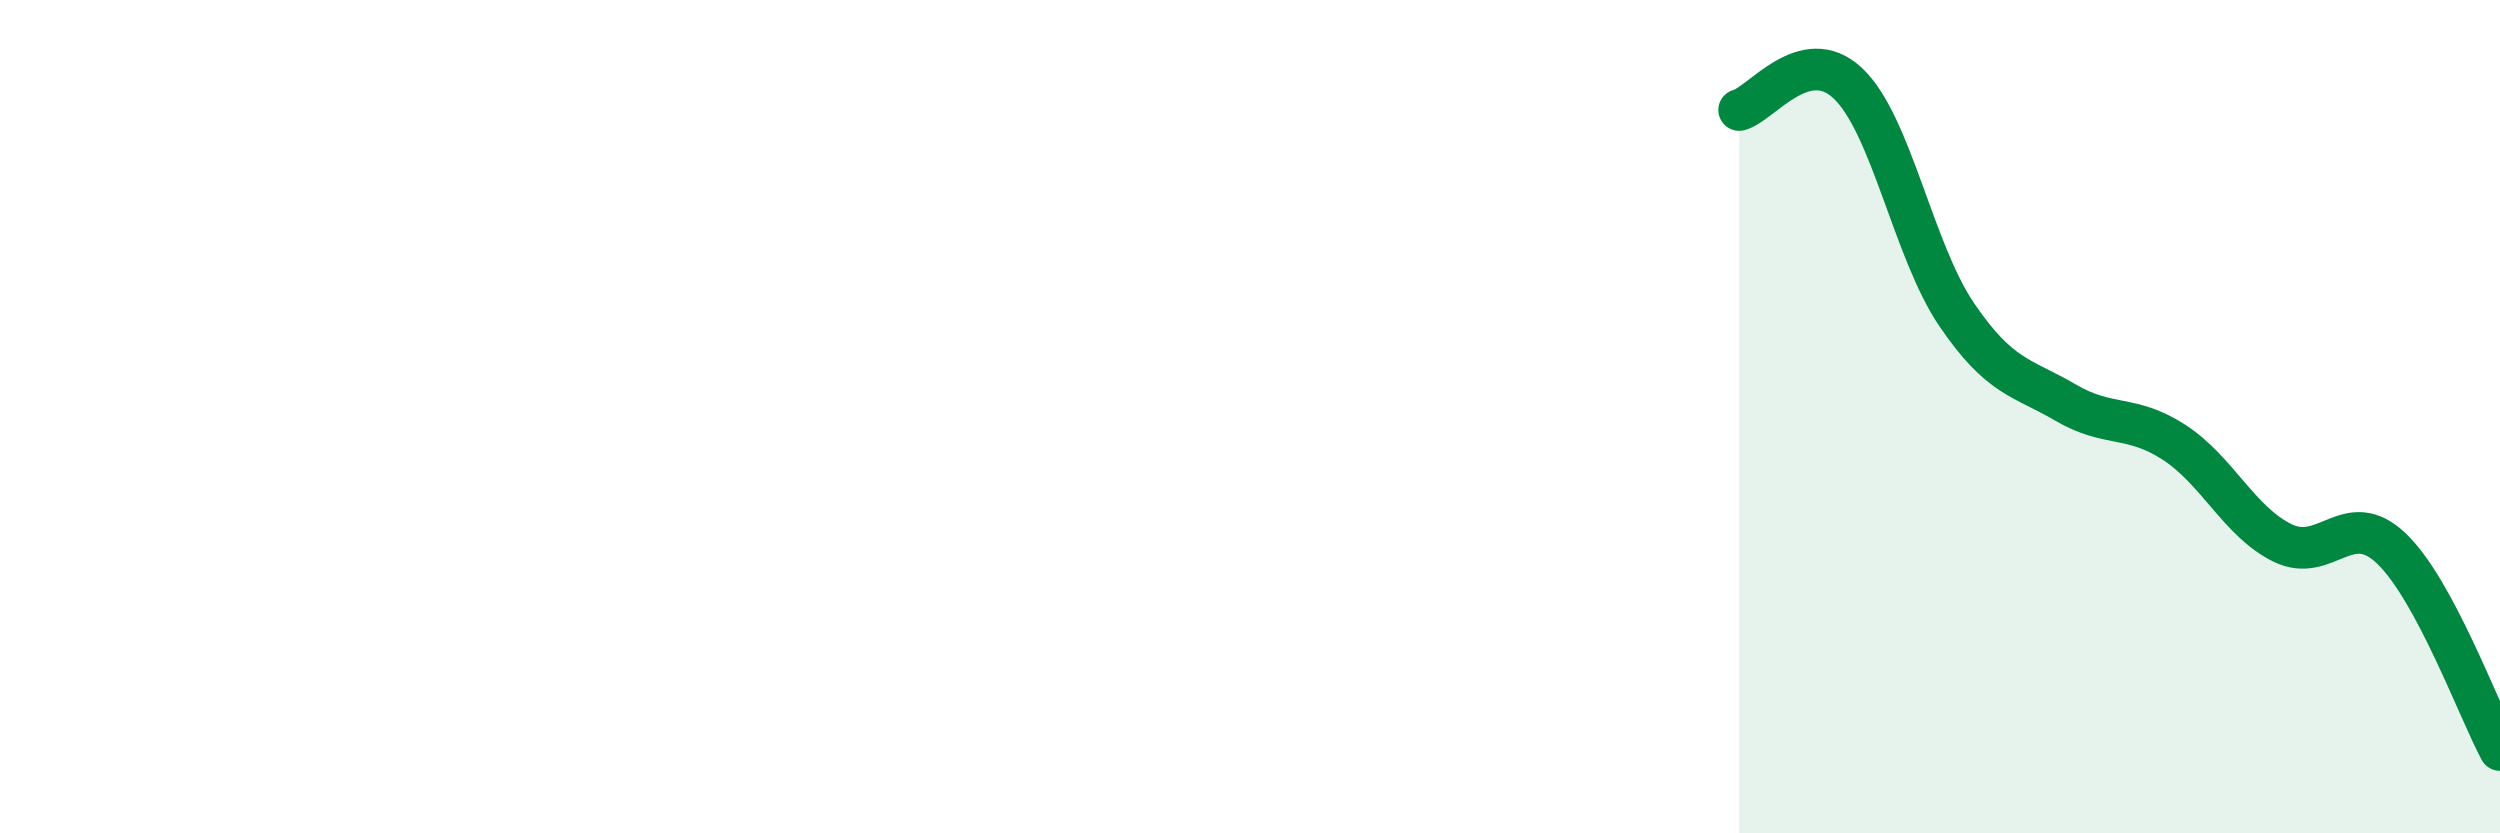 
    <svg width="60" height="20" viewBox="0 0 60 20" xmlns="http://www.w3.org/2000/svg">
      <path
        d="M 41.74,2.64 C 42.26,2.51 43.31,1.02 44.35,2 C 45.39,2.98 45.92,6.02 46.96,7.55 C 48,9.08 48.53,9.05 49.57,9.66 C 50.61,10.27 51.13,9.94 52.17,10.61 C 53.21,11.28 53.74,12.52 54.78,13.03 C 55.82,13.54 56.35,12.17 57.39,13.16 C 58.43,14.15 59.48,17.03 60,18L60 20L41.74 20Z"
        fill="#008740"
        opacity="0.1"
        stroke-linecap="round"
        stroke-linejoin="round"
      />
      <path
        d="M 41.74,2.64 C 42.26,2.51 43.31,1.02 44.35,2 C 45.39,2.98 45.92,6.02 46.96,7.55 C 48,9.08 48.53,9.05 49.57,9.66 C 50.61,10.27 51.13,9.94 52.17,10.61 C 53.21,11.28 53.74,12.52 54.78,13.03 C 55.82,13.54 56.35,12.17 57.39,13.16 C 58.43,14.15 59.48,17.03 60,18"
        stroke="#008740"
        stroke-width="1"
        fill="none"
        stroke-linecap="round"
        stroke-linejoin="round"
      />
    </svg>
  